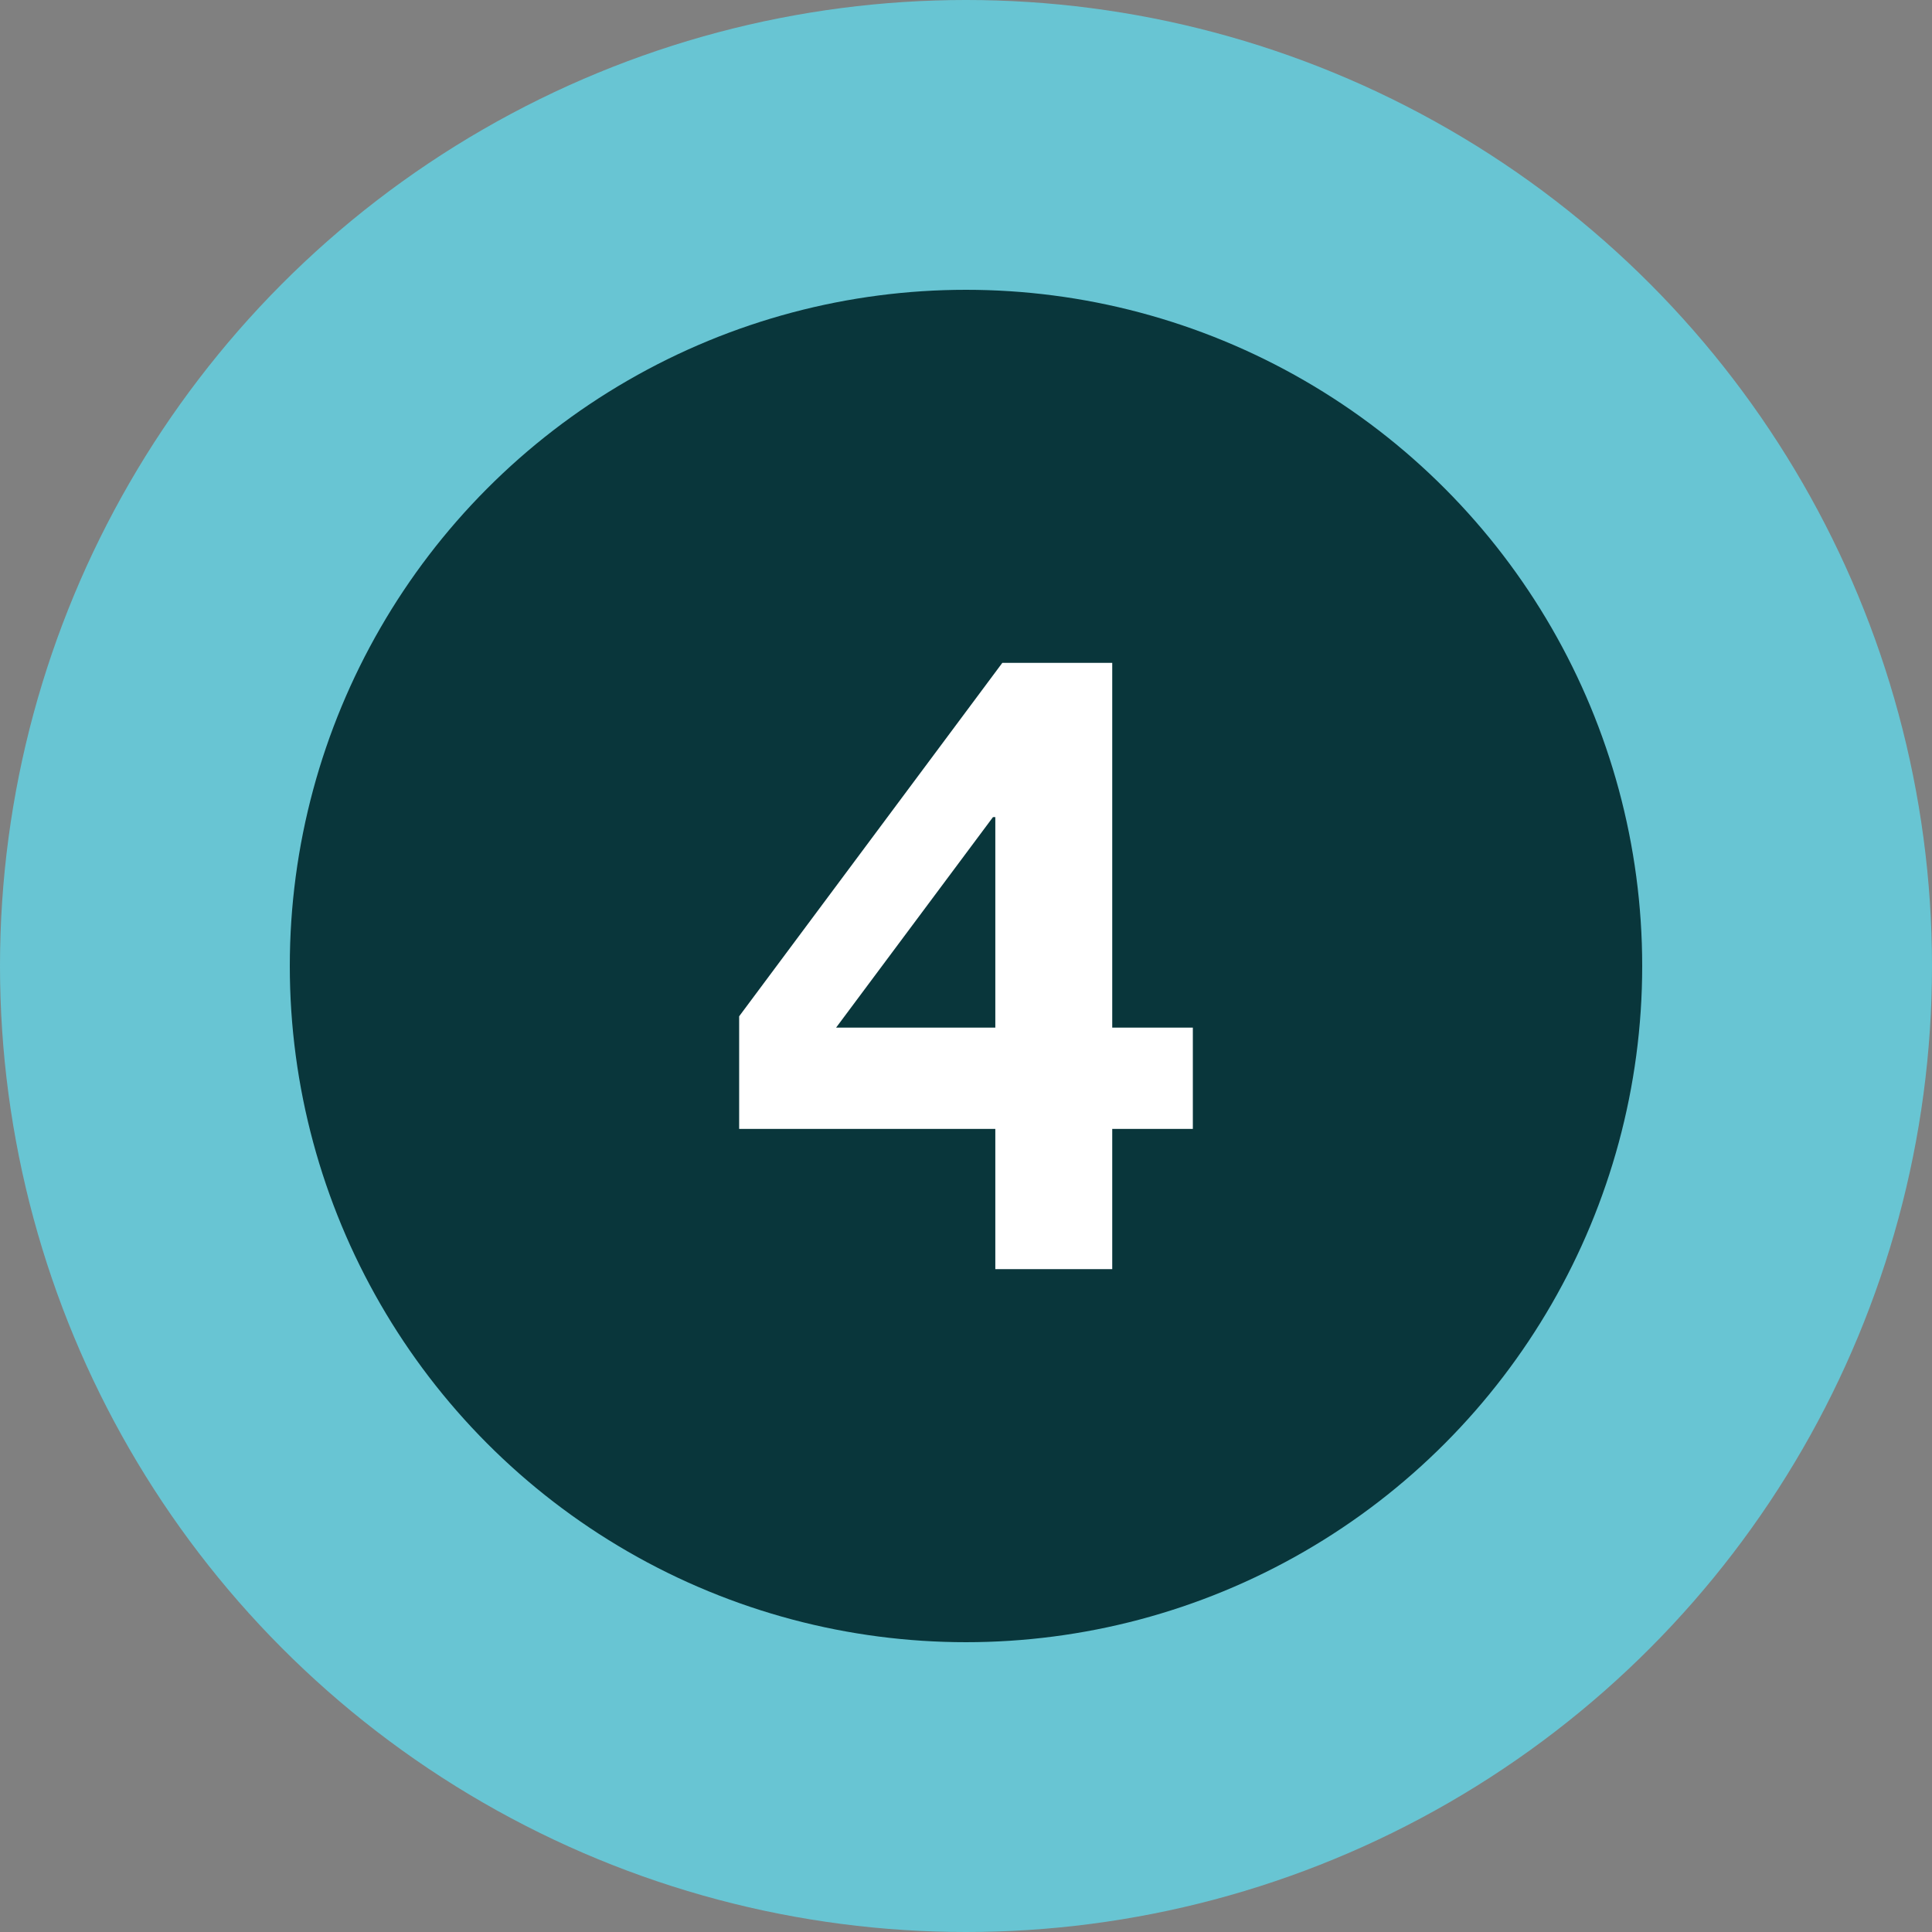 <?xml version="1.0" encoding="UTF-8"?><svg xmlns="http://www.w3.org/2000/svg" viewBox="0 0 58 58"><rect x="0" y="0" width="58" height="58" fill="#808080" stroke="none"/><g id="uuid-af71b0eb-40ae-4081-89db-3c2ebecc5328"><circle cx="29" cy="29" r="29" style="fill:#68c5d3;"/></g><g id="uuid-82b2e51d-ea71-4dd7-ac3e-6b6d58a24644"><circle cx="29" cy="29" r="20.3" style="fill:#09363b;"/><path d="M22.19,33.89v-3.38l7.9-10.61h3.3v10.95h2.42v3.04h-2.42v4.21h-3.51v-4.21h-7.7Zm7.62-9.36l-4.71,6.32h4.78v-6.32h-.08Z" style="fill:#fff;"/></g></svg>